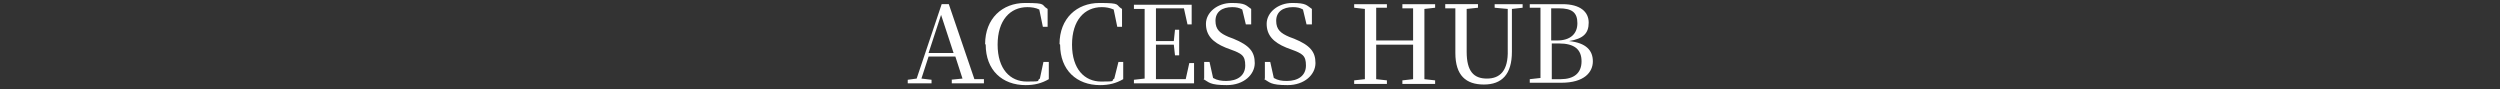 <?xml version="1.0" encoding="UTF-8"?>
<svg id="_圖層_1" data-name="圖層_1" xmlns="http://www.w3.org/2000/svg" version="1.1" viewBox="0 0 420 15">
  <rect x="0" y="0" width="420" height="15" fill="#333333" stroke="none"/>
  <!-- Generator: Adobe Illustrator 29.4.0, SVG Export Plug-In . SVG Version: 2.1.0 Build 152)  -->
  <defs>
    <style>
      .st0 {
        fill: #fff;
      }
    </style>
  </defs>
  <path class="st0" d="M159.7,13.4l2-.2-1.2-3.7h-4.5l-1.2,3.7,1.7.2v.6h-4v-.6l1.5-.2,4.2-12.5h1.2l4.3,12.6h1.6v.7h-5.4v-.6ZM156.1,8.9h4.1l-2.1-6.4-2.1,6.4Z"/>
  <path class="st0" d="M165.5,7.4c0-4.3,2.9-6.9,6.7-6.9s2.6.3,3.8,1v3s-.8,0-.8,0l-.6-2.9c-.6-.3-1.3-.4-2-.4-2.9,0-5,2.2-5,6.3s2.1,6.2,4.9,6.2,1.5-.1,2.2-.5l.6-2.8h.9v2.9c-1.2.7-2.4,1-3.9,1-3.9,0-6.7-2.5-6.7-6.8h0Z"/>
  <path class="st0" d="M178,7.4c0-4.3,2.9-6.9,6.7-6.9s2.6.3,3.8,1v3s-.8,0-.8,0l-.6-2.9c-.7-.3-1.3-.4-2-.4-2.9,0-5,2.2-5,6.3s2.1,6.2,4.9,6.2,1.5-.1,2.2-.5l.7-2.8h.8v2.9c-1.2.7-2.4,1-3.9,1-3.9,0-6.7-2.5-6.7-6.8h0Z"/>
  <path class="st0" d="M198.9,1.4h-4.7c0,1.8,0,3.6,0,5.5h3l.2-1.9h.7v4.3h-.7l-.2-1.8h-3c0,2.1,0,3.9,0,5.8h5l.6-2.7h.8v3.4h-10.1v-.6l1.8-.2c0-1.8,0-3.6,0-5.4v-.9c0-1.8,0-3.6,0-5.4h-1.8v-.7h9.7v3.3c.1,0-.7,0-.7,0l-.6-2.7h0Z"/>
  <path class="st0" d="M202.3,13.2v-2.8h.9l.6,2.7c.7.4,1.4.5,2.2.5,1.9,0,3.2-.9,3.2-2.6s-.6-2-2.5-2.7l-.8-.3c-2.2-.9-3.3-2.1-3.3-4s1.9-3.5,4.3-3.5,2.4.4,3.3,1v2.6h-.9l-.6-2.5c-.5-.3-1-.4-1.7-.4-1.7,0-2.8.8-2.8,2.3s.8,2.1,2.2,2.7l.8.3c2.7,1.1,3.6,2.2,3.6,4.1s-1.8,3.7-4.7,3.7-3-.5-3.9-1h0Z"/>
  <path class="st0" d="M212.5,13.2v-2.8h.9l.6,2.7c.7.4,1.3.5,2.2.5,1.9,0,3.2-.9,3.2-2.6s-.6-2-2.5-2.7l-.8-.3c-2.2-.9-3.3-2.1-3.3-4s1.9-3.5,4.3-3.5,2.4.4,3.3,1v2.6h-.9l-.6-2.5c-.5-.3-1-.4-1.7-.4-1.7,0-2.8.8-2.8,2.3s.8,2.1,2.2,2.7l.8.3c2.7,1.1,3.6,2.2,3.6,4.1s-1.8,3.7-4.7,3.7-3-.5-3.9-1h0Z"/>
  <path class="st0" d="M235.6.7h5.5v.6l-1.8.2c0,1.8,0,3.6,0,5.4v1c0,1.8,0,3.6,0,5.4l1.8.2v.6h-5.5v-.6l1.8-.2c0-1.8,0-3.6,0-5.8h-6.2c0,2.2,0,4,0,5.8l1.8.2v.6h-5.5v-.6l1.8-.2c0-1.8,0-3.6,0-5.4v-1c0-1.8,0-3.6,0-5.4l-1.8-.2v-.6h5.5v.6h-1.8c0,1.9,0,3.7,0,5.5h6.2c0-1.8,0-3.6,0-5.4h-1.8v-.7Z"/>
  <path class="st0" d="M251.1.7h4.7v.6l-1.8.2v7.2c0,3.8-1.7,5.5-4.7,5.5s-4.8-1.5-4.8-5.3v-2.1c0-1.8,0-3.6,0-5.4h-1.7v-.7h5.5v.6l-1.9.2c0,1.8,0,3.6,0,5.4v1.8c0,3.3,1.2,4.5,3.4,4.5s3.6-1.3,3.5-4.8V1.5s-2.2-.2-2.2-.2v-.6Z"/>
  <path class="st0" d="M257,.7h5.5c3,0,4.4,1.3,4.4,3.1s-.9,2.7-3.3,3.1c2.9.3,4,1.6,4,3.4s-1.4,3.6-5.3,3.6h-5.3v-.6l1.8-.2c0-1.8,0-3.6,0-5.5v-.9c0-1.8,0-3.6,0-5.4h-1.8v-.7h0ZM260.6,6.8h1c2.2,0,3.4-1.1,3.4-2.9s-.9-2.5-3.1-2.5h-1.3c0,1.8,0,3.5,0,5.4ZM260.7,13.3h1.5c2.2,0,3.5-1,3.5-3s-1.2-3-3.8-3h-1.2c0,2.2,0,4.1,0,6Z"/>
</svg>